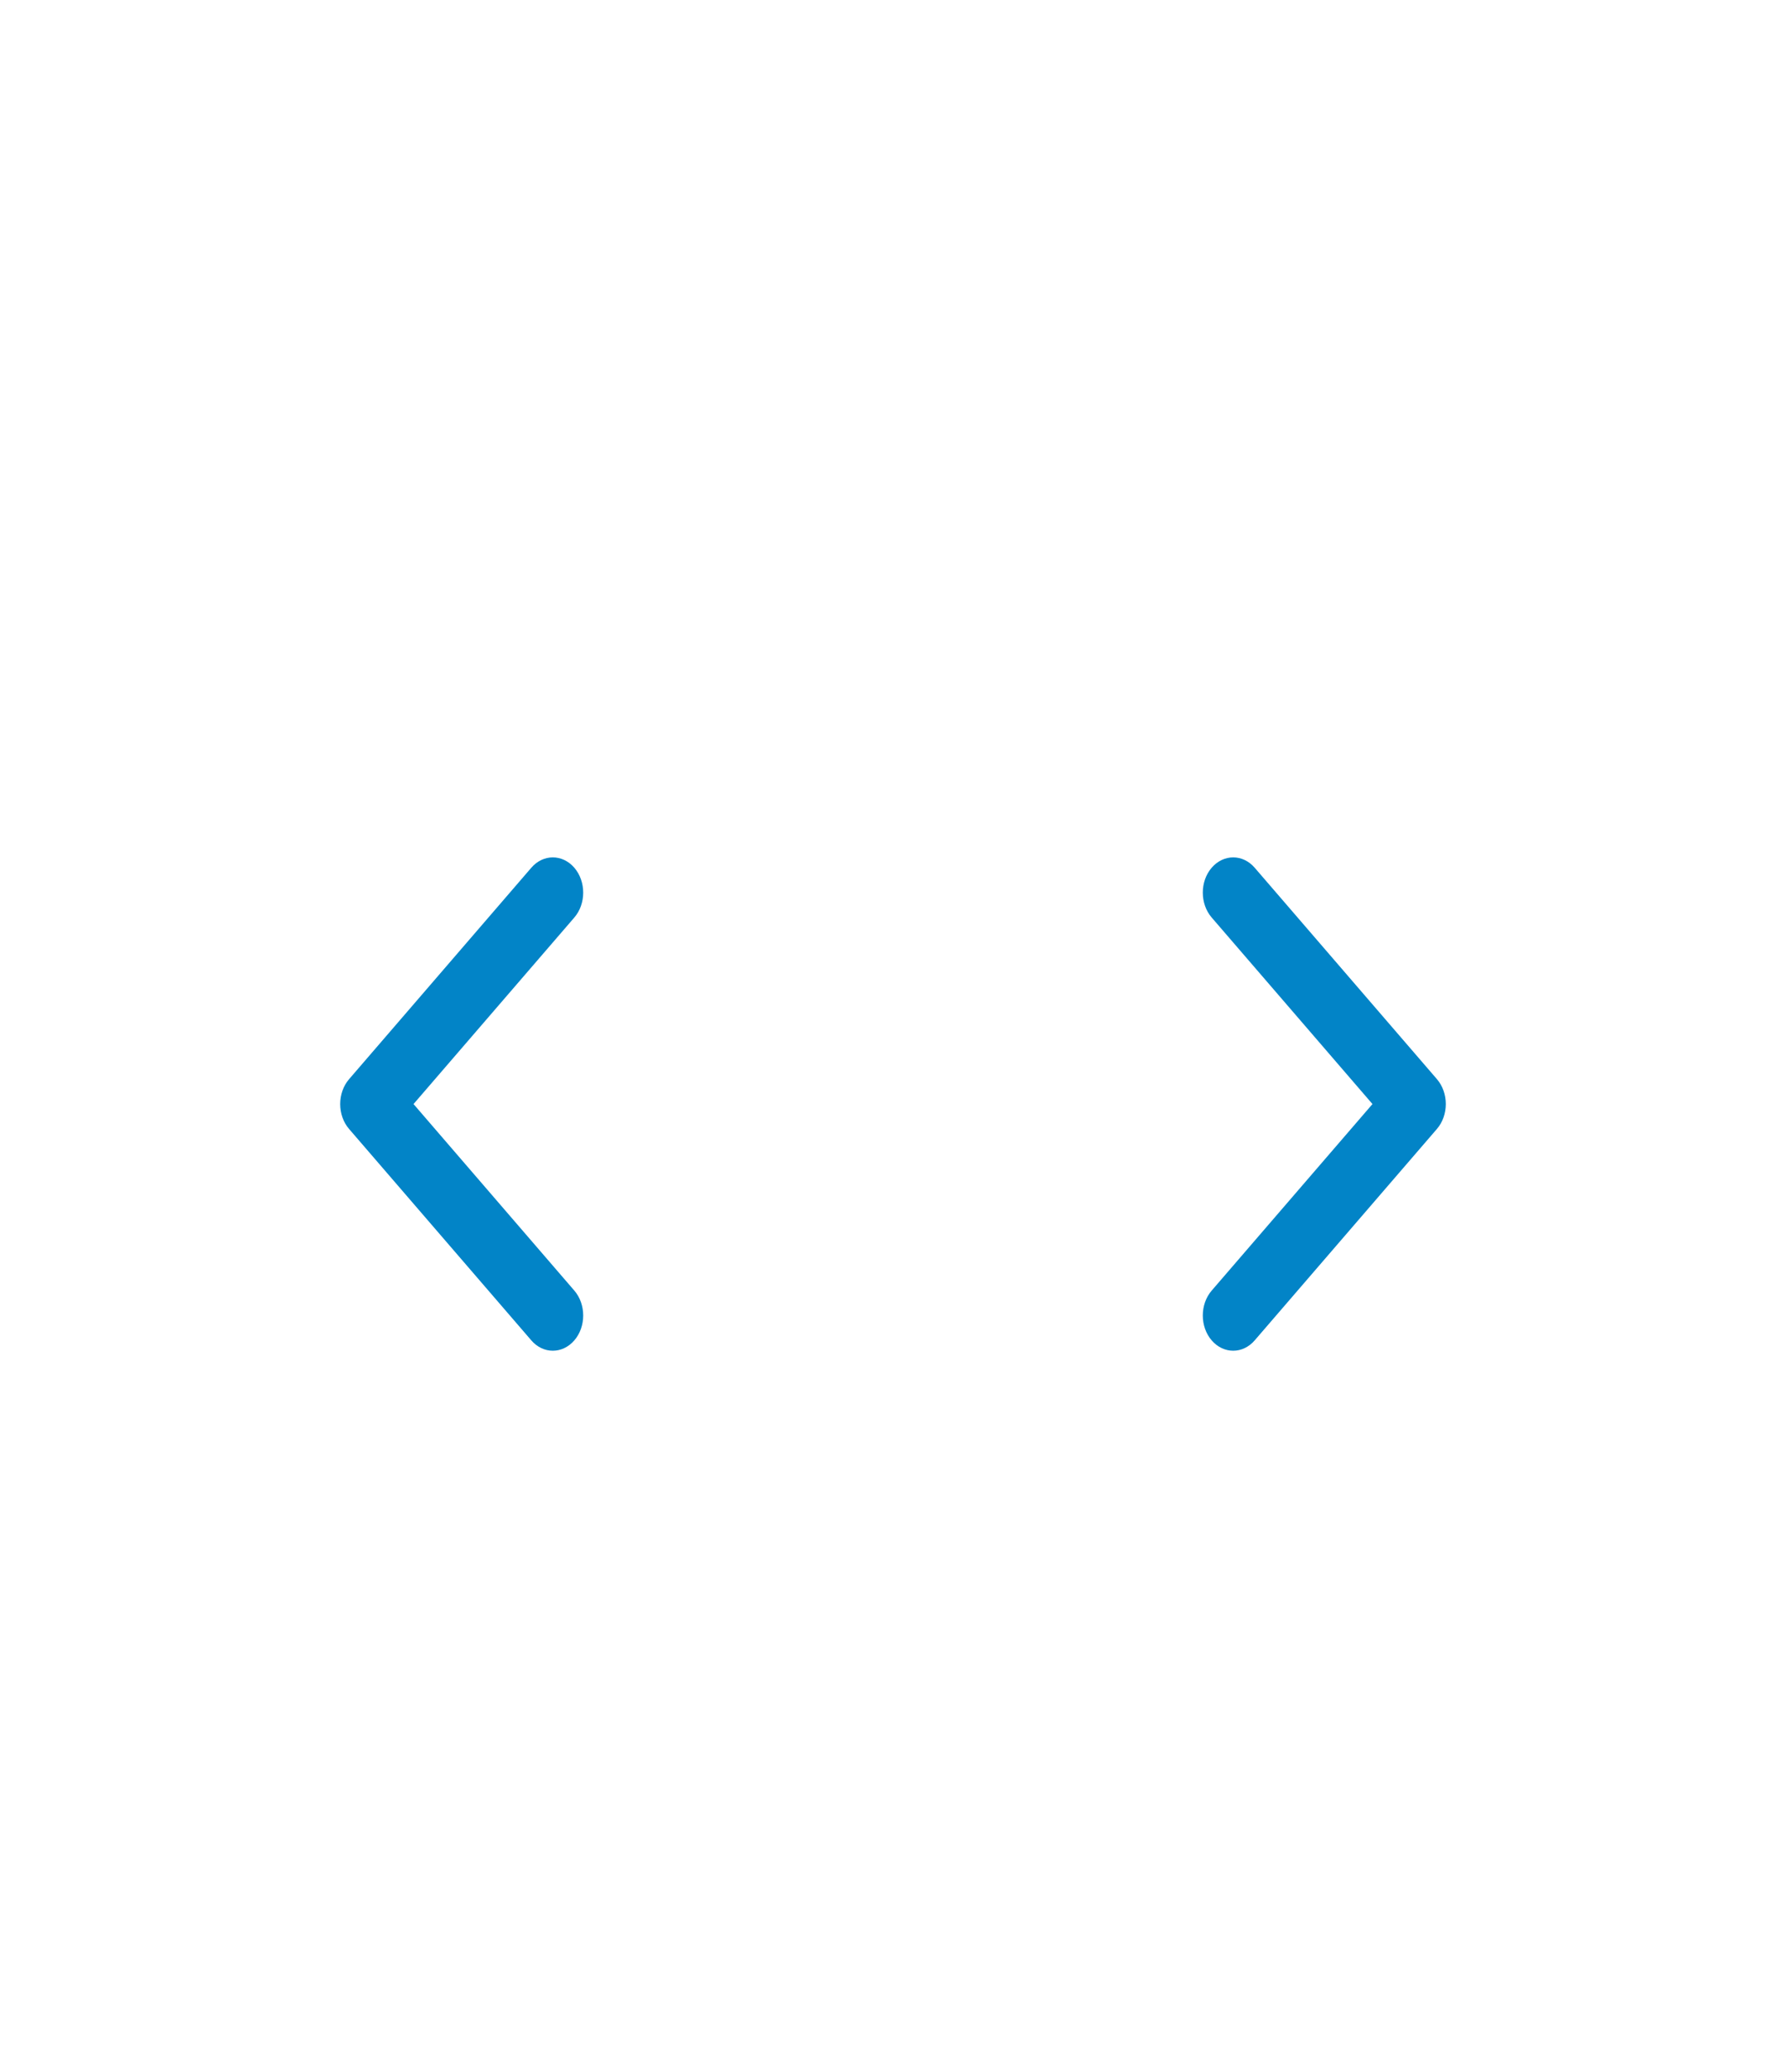 <svg width="50" height="58" viewBox="0 0 50 58" fill="none" xmlns="http://www.w3.org/2000/svg">
    <g clip-path="url(#clip0_75_236)">
        <g filter="url(#filter0_d_75_236)">
            <rect y="4" width="50" height="50" rx="25" fill="white"/>
            <path fill-rule="evenodd" clip-rule="evenodd" d="M16.078 22.289C16.41 22.675 16.41 23.299 16.078 23.684L11.577 28.905L16.078 34.126C16.41 34.511 16.41 35.136 16.078 35.521C15.745 35.906 15.207 35.906 14.875 35.521L9.773 29.603C9.441 29.218 9.441 28.593 9.773 28.208L14.875 22.289C15.207 21.904 15.745 21.904 16.078 22.289Z" fill="#0284c7"/>
            <path fill-rule="evenodd" clip-rule="evenodd" d="M33.922 35.521C33.59 35.136 33.59 34.511 33.922 34.126L38.423 28.905L33.922 23.684C33.59 23.299 33.59 22.674 33.922 22.289C34.255 21.904 34.793 21.904 35.125 22.289L40.227 28.207C40.559 28.593 40.559 29.217 40.227 29.602L35.125 35.521C34.793 35.906 34.255 35.906 33.922 35.521Z" fill="#0284c7"/>
        </g>
    </g>
    <defs>
        <filter id="filter0_d_75_236" x="-4" y="2" width="58" height="58" filterUnits="userSpaceOnUse" color-interpolation-filters="sRGB">
            <feFlood flood-opacity="0" result="BackgroundImageFix"/>
            <feColorMatrix in="SourceAlpha" type="matrix" values="0 0 0 0 0 0 0 0 0 0 0 0 0 0 0 0 0 0 127 0" result="hardAlpha"/>
            <feOffset dy="2"/>
            <feGaussianBlur stdDeviation="2"/>
            <feComposite in2="hardAlpha" operator="out"/>
            <feColorMatrix type="matrix" values="0 0 0 0 0 0 0 0 0 0 0 0 0 0 0 0 0 0 0.25 0"/>
            <feBlend mode="normal" in2="BackgroundImageFix" result="effect1_dropShadow_75_236"/>
            <feBlend mode="normal" in="SourceGraphic" in2="effect1_dropShadow_75_236" result="shape"/>
        </filter>
        <clipPath id="clip0_75_236">
            <rect width="50" height="58" fill="white"/>
        </clipPath>
    </defs>
</svg>
